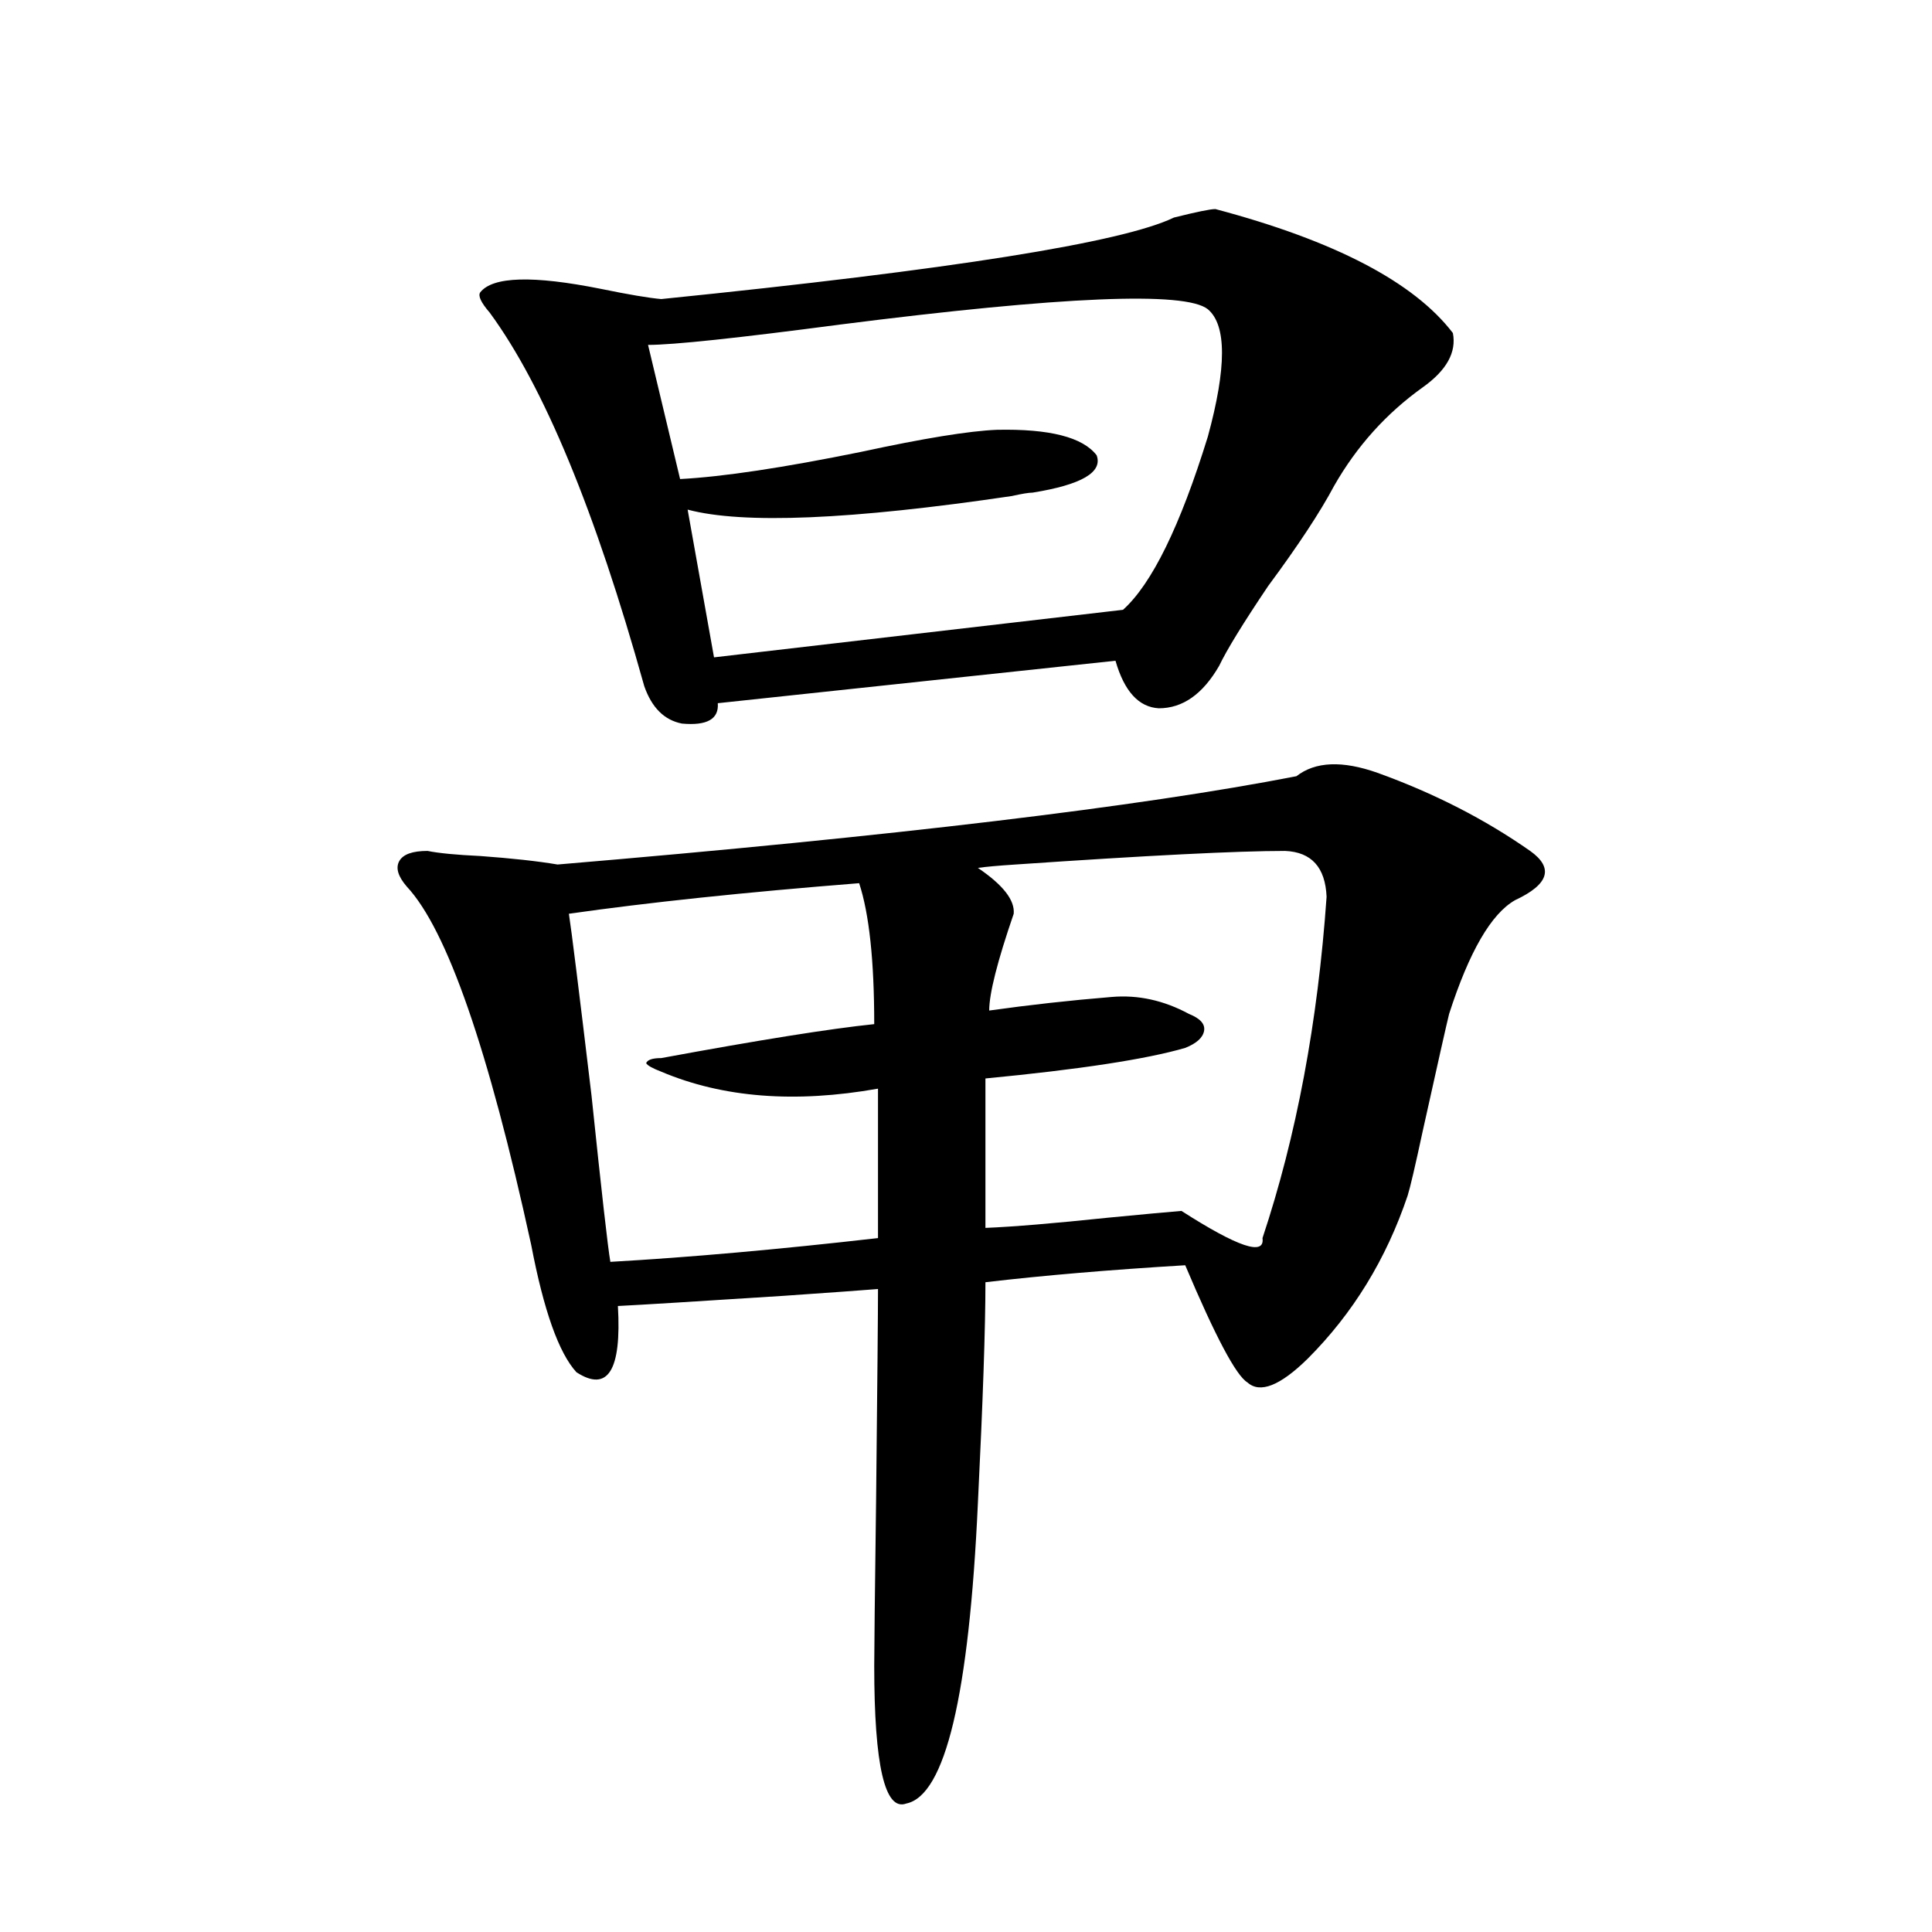 <?xml version="1.0" encoding="utf-8"?>
<!-- Generator: Adobe Illustrator 16.0.0, SVG Export Plug-In . SVG Version: 6.00 Build 0)  -->
<!DOCTYPE svg PUBLIC "-//W3C//DTD SVG 1.1//EN" "http://www.w3.org/Graphics/SVG/1.1/DTD/svg11.dtd">
<svg version="1.1" id="图层_1" xmlns="http://www.w3.org/2000/svg" xmlns:xlink="http://www.w3.org/1999/xlink" x="0px" y="0px"
	 width="1000px" height="1000px" viewBox="0 0 1000 1000" enable-background="new 0 0 1000 1000" xml:space="preserve">
<path d="M671.032,401.766c9.756-7.608,23.734-8.198,41.95-1.758c29.268,10.547,55.608,24.032,79.022,40.43
	c12.348,8.789,9.756,17.29-7.805,25.488c-12.362,7.031-23.749,26.669-34.146,58.887c-1.311,5.273-5.854,25.488-13.658,60.645
	c-3.902,18.169-6.509,29.306-7.805,33.398c-11.066,32.821-28.292,60.946-51.706,84.375c-14.313,14.063-24.725,18.169-31.219,12.305
	c-5.854-3.516-16.585-23.73-32.194-60.645c-39.023,2.349-73.504,5.273-103.412,8.789c0,23.442-1.311,61.523-3.902,114.258
	c-4.558,99.604-16.92,151.46-37.072,155.566c-11.066,4.093-16.585-19.638-16.585-71.191c0-8.212,0.32-37.216,0.976-87.012
	c0.641-60.343,0.976-96.378,0.976-108.105c-7.164,0.591-23.414,1.758-48.779,3.516c-45.532,2.938-74.145,4.696-85.852,5.273
	c1.951,33.398-5.213,44.824-21.463,34.277c-9.115-9.956-16.92-31.929-23.414-65.918c-22.118-101.362-43.581-163.175-64.389-185.449
	c-4.558-5.273-5.854-9.668-3.902-13.184s6.829-5.273,14.634-5.273c5.854,1.181,14.954,2.06,27.316,2.637
	c16.25,1.181,29.588,2.637,39.999,4.395C462.257,432.829,589.724,417.586,671.032,401.766z M629.082,108.211
	c61.782,16.411,102.757,37.793,122.924,64.16c1.951,9.97-3.262,19.336-15.609,28.125c-18.871,13.485-34.146,30.474-45.853,50.977
	c-7.164,13.485-18.536,30.762-34.146,51.855c-13.018,19.336-21.463,33.11-25.365,41.309c-8.46,14.653-18.871,21.973-31.219,21.973
	c-10.411-0.577-17.896-8.789-22.438-24.609l-205.849,21.973c0.641,8.212-5.533,11.728-18.536,10.547
	c-9.115-1.758-15.609-8.198-19.512-19.336c-25.365-90.815-52.041-155.265-79.998-193.359c-4.558-5.273-6.188-8.789-4.878-10.547
	c6.494-8.198,27.316-8.789,62.438-1.758c14.299,2.938,24.71,4.696,31.219,5.273c150.24-15.229,238.684-29.292,265.359-42.188
	C619.326,109.681,626.476,108.211,629.082,108.211z M444.696,457.137c-59.19,4.696-109.266,9.97-150.24,15.82
	c1.296,8.212,5.198,39.551,11.707,94.043c5.198,49.81,8.445,78.524,9.756,86.133c40.975-2.335,87.147-6.44,138.533-12.305v-77.344
	c-42.926,7.622-80.333,4.696-112.192-8.789c-4.558-1.758-7.164-3.214-7.805-4.395c0.641-1.758,3.247-2.637,7.805-2.637
	c50.73-9.366,87.468-15.229,110.241-17.578C452.501,497.278,449.895,472.957,444.696,457.137z M625.18,160.066
	c-11.707-9.366-75.12-6.729-190.239,7.91c-53.337,7.031-86.507,10.547-99.51,10.547l16.585,69.434
	c22.104-1.167,53.322-5.851,93.656-14.063c32.515-7.031,55.929-10.835,70.242-11.426c27.316-0.577,44.542,3.817,51.706,13.184
	c3.247,8.789-7.805,15.243-33.17,19.336c-1.951,0-5.533,0.591-10.731,1.758c-83.26,12.305-139.188,14.653-167.801,7.031
	l13.658,76.465l211.702-24.609c14.954-13.472,29.588-43.354,43.901-89.648C634.936,190.251,634.936,168.278,625.18,160.066z
	 M665.179,440.438c-24.725,0-71.218,2.349-139.509,7.031c-9.115,0.591-15.609,1.181-19.512,1.758
	c13.003,8.789,19.177,16.699,18.536,23.73c-8.46,24.609-12.683,41.309-12.683,50.098c20.808-2.925,41.95-5.273,63.413-7.031
	c13.658-1.167,26.981,1.758,39.999,8.789c5.854,2.349,8.445,5.273,7.805,8.789c-0.655,3.516-3.902,6.454-9.756,8.789
	c-20.167,5.864-54.633,11.138-103.412,15.82v77.344c14.299-0.577,35.441-2.335,63.413-5.273c18.201-1.758,30.884-2.925,38.048-3.516
	c29.268,18.759,43.246,23.442,41.95,14.063c17.561-52.734,28.612-111.621,33.17-176.66
	C685.986,448.938,678.837,441.028,665.179,440.438z"/>
</svg>
